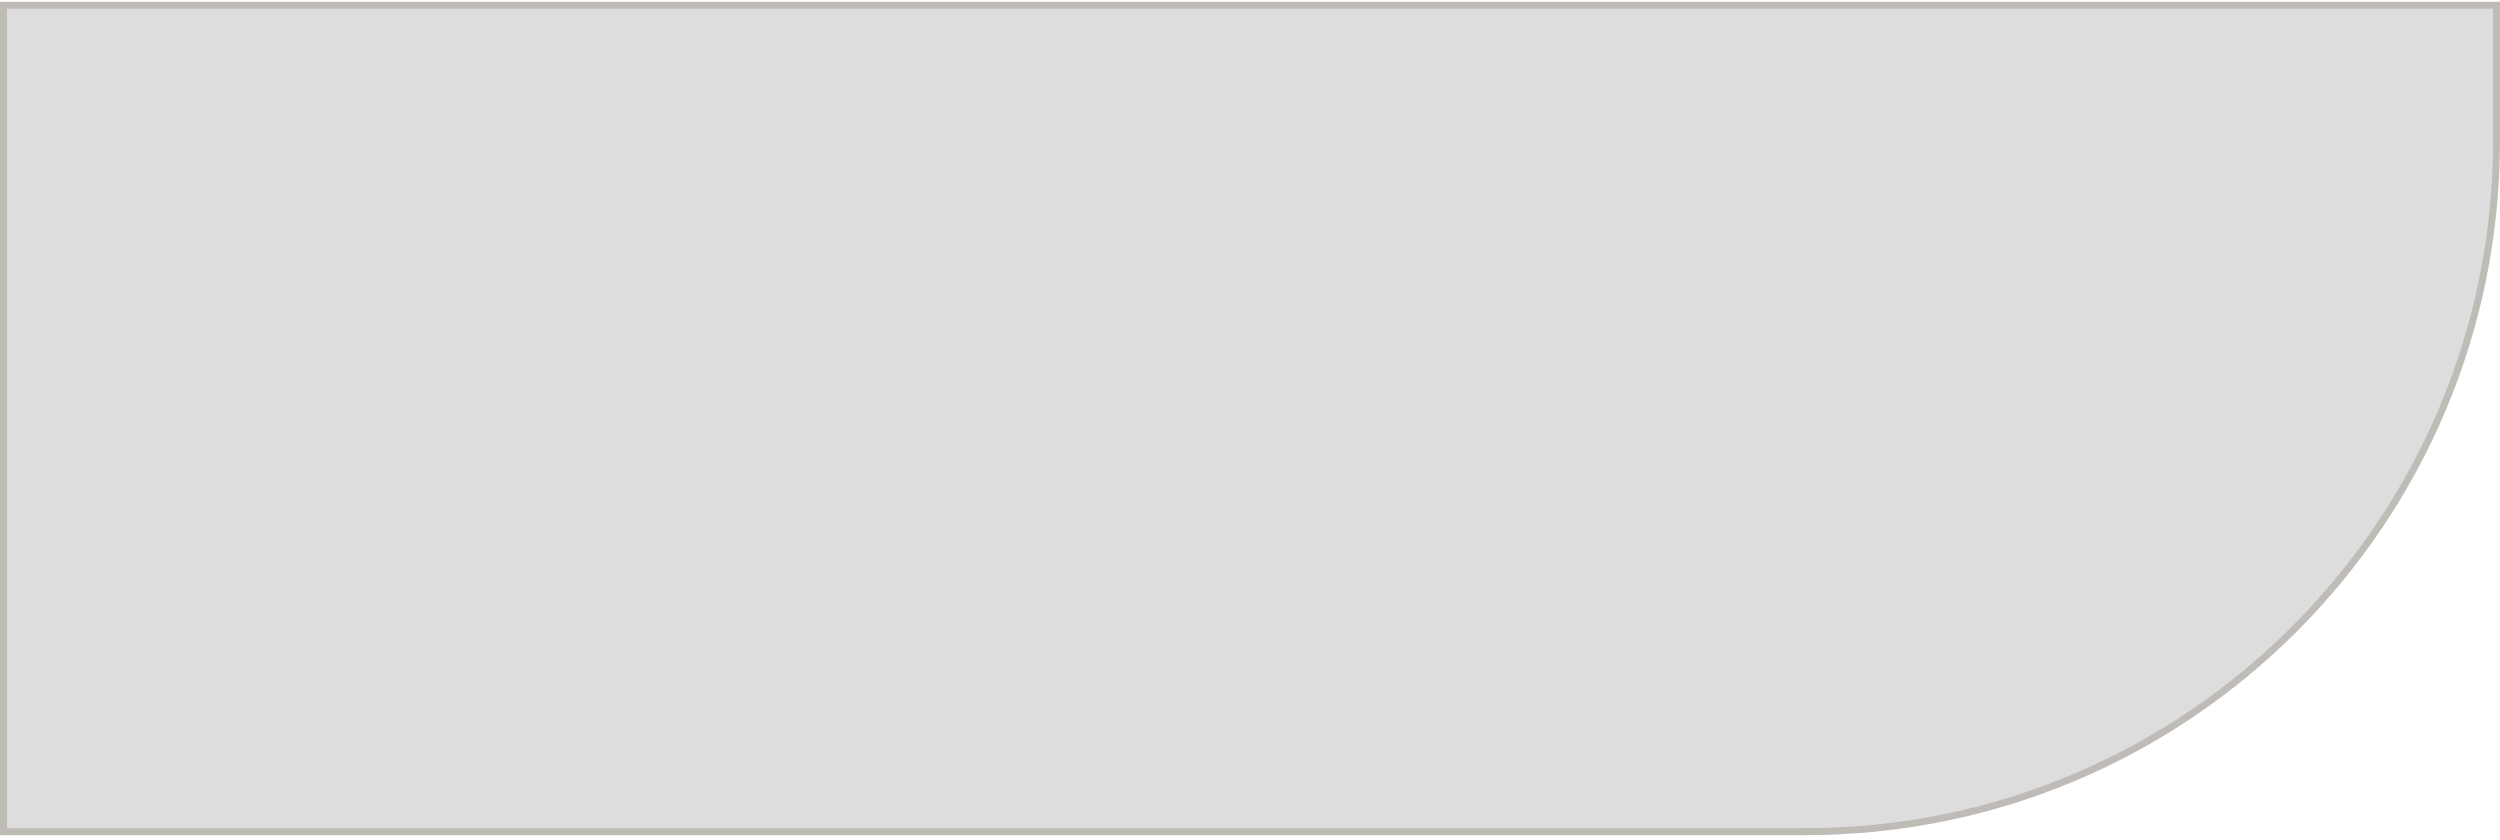 <?xml version="1.0" encoding="UTF-8"?> <svg xmlns="http://www.w3.org/2000/svg" width="360" height="121" viewBox="0 0 360 121" fill="none"><path d="M0 0.257H360V20.257C360 75.486 315.228 120.257 260 120.257H0V0.257Z" fill="#DEDDDD"></path><path d="M0.5 0.757H359.5V20.257C359.5 75.21 314.952 119.757 260 119.757H0.5V0.757Z" stroke="#413620" stroke-opacity="0.2"></path></svg> 